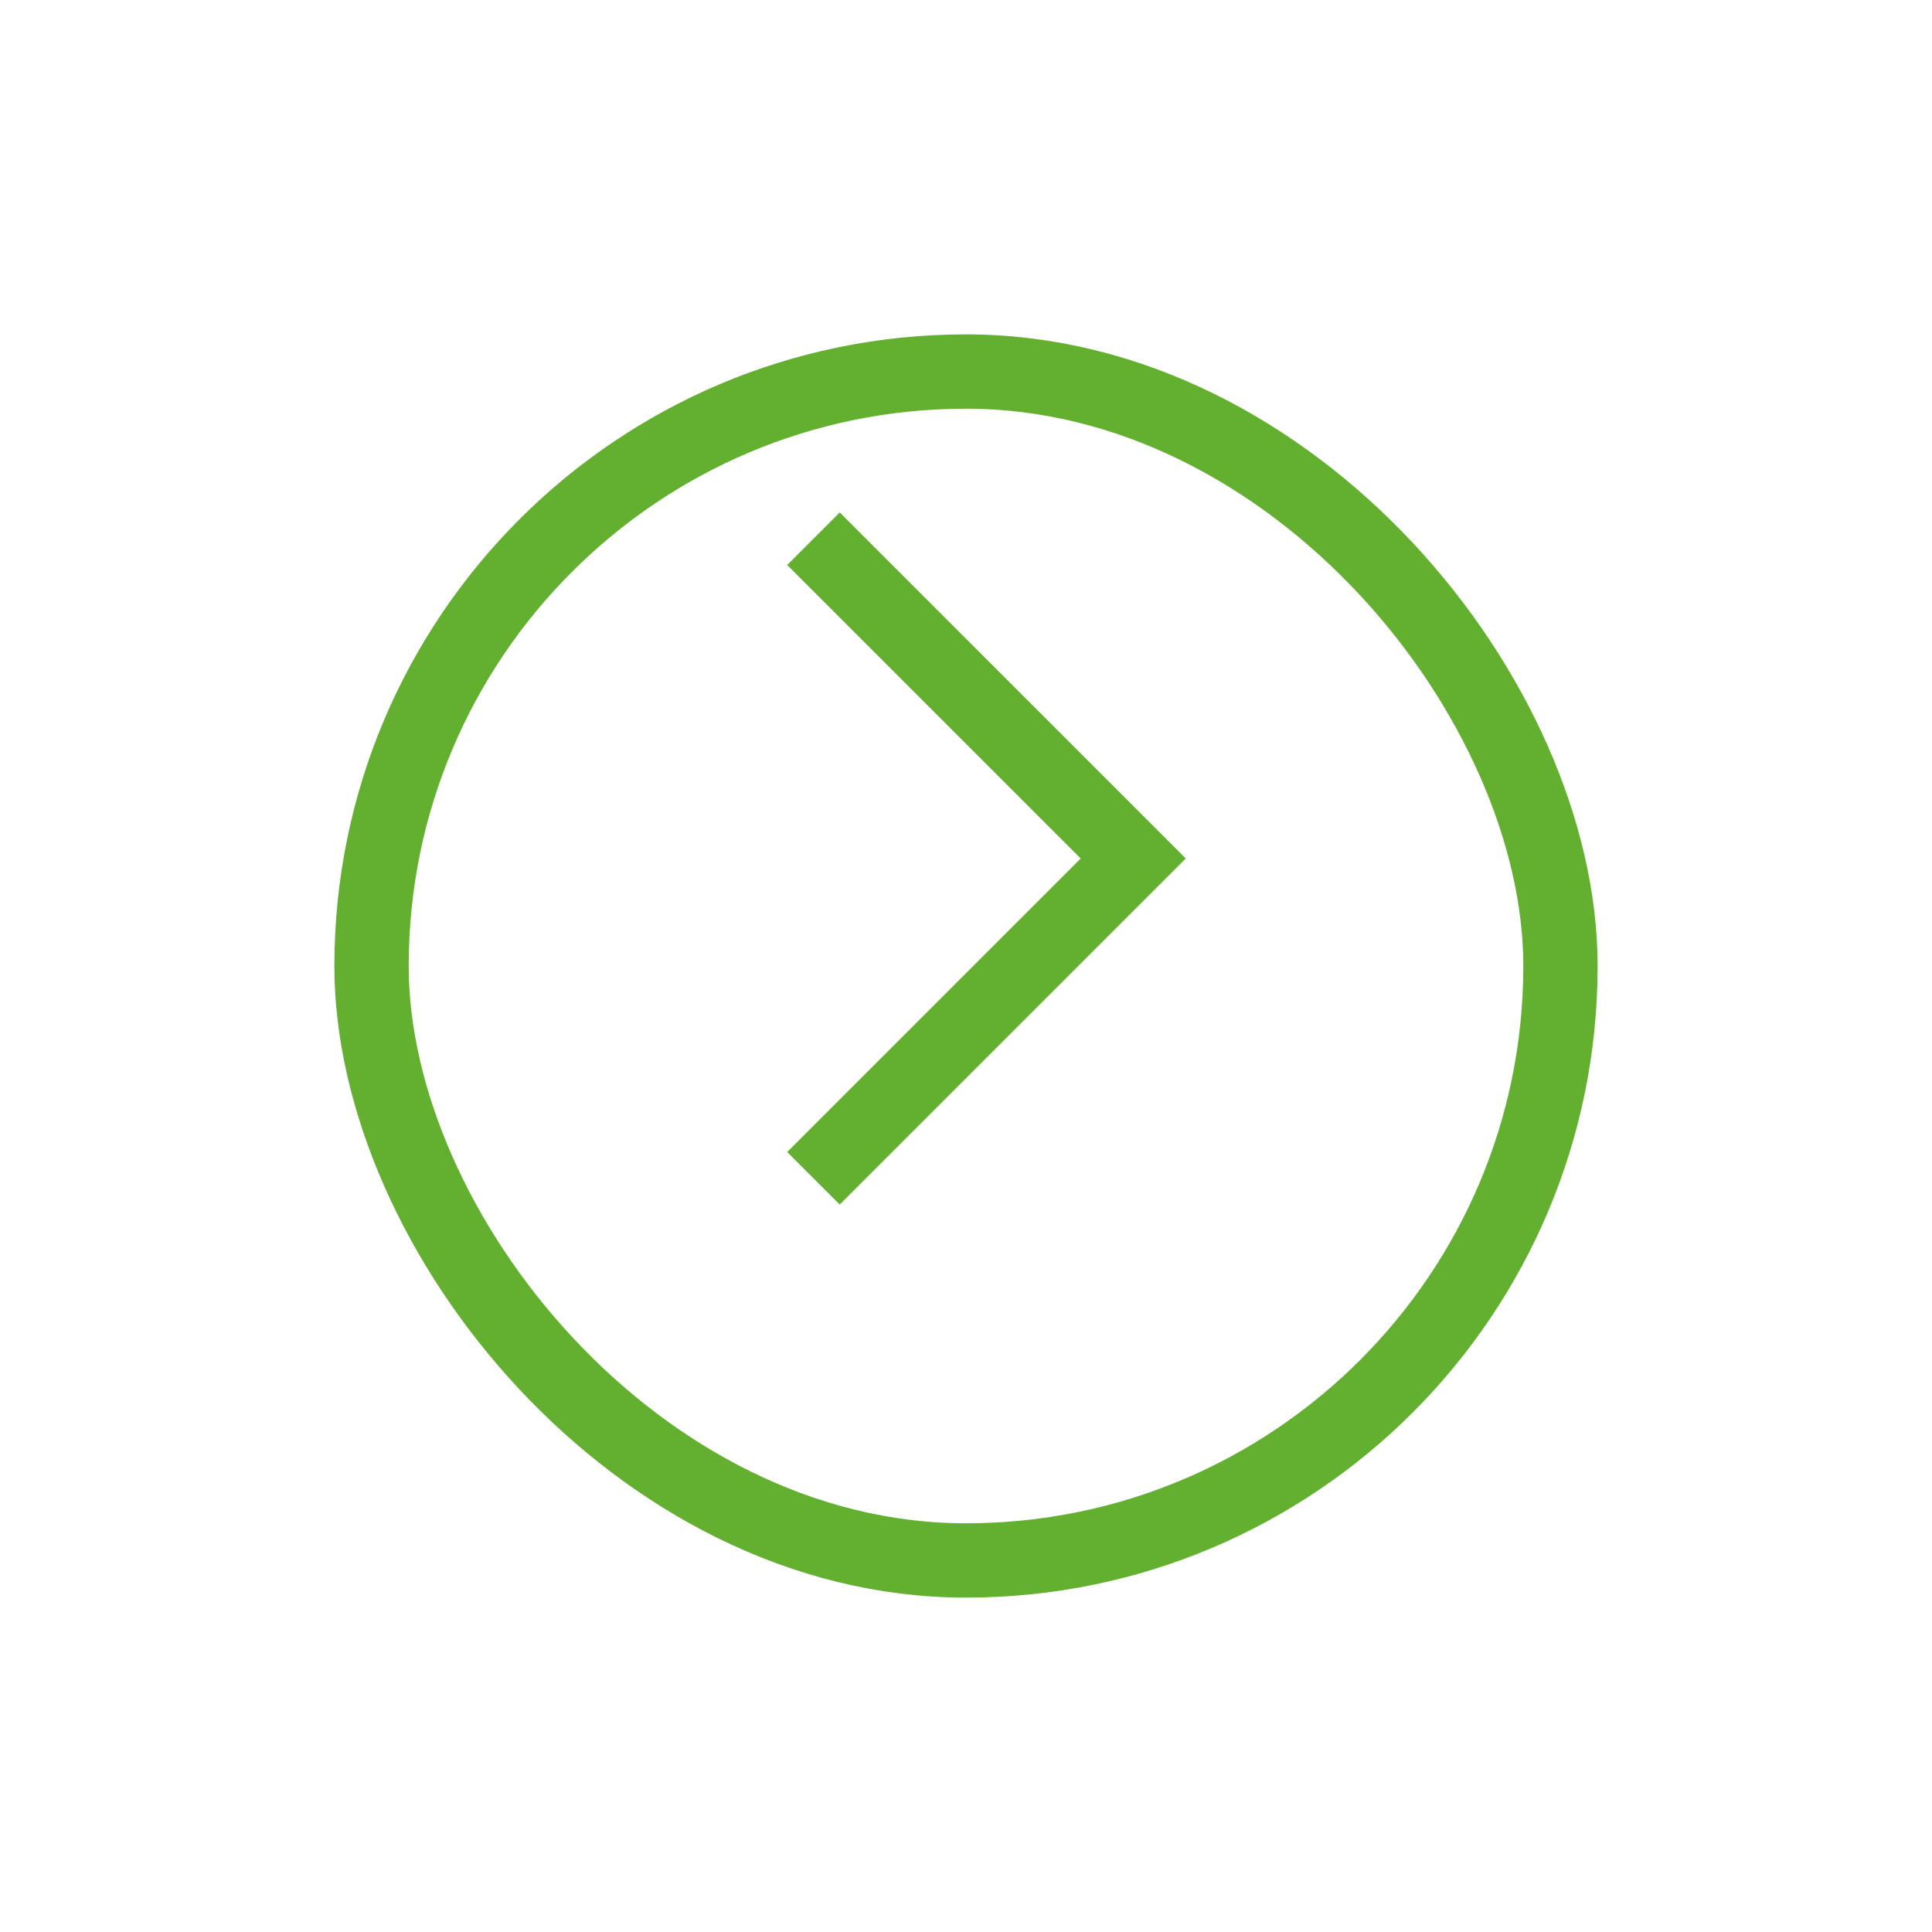 <svg xmlns="http://www.w3.org/2000/svg" xmlns:xlink="http://www.w3.org/1999/xlink" width="52" height="52" viewBox="0 0 52 52">
  <defs>
    <filter id="Rectangle_67" x="0" y="0" width="52" height="52" filterUnits="userSpaceOnUse">
      <feOffset dy="3" input="SourceAlpha"/>
      <feGaussianBlur stdDeviation="3" result="blur"/>
      <feFlood flood-opacity="0.161"/>
      <feComposite operator="in" in2="blur"/>
      <feComposite in="SourceGraphic"/>
    </filter>
  </defs>
  <g id="strzalka_R" transform="translate(9 6)">
    <g transform="matrix(1, 0, 0, 1, -9, -6)" filter="url(#Rectangle_67)">
      <g id="Rectangle_67-2" data-name="Rectangle 67" transform="translate(9 6)" fill="#fff" stroke="#63af2f" stroke-width="2">
        <rect width="34" height="34" rx="17" stroke="none"/>
        <rect x="1" y="1" width="32" height="32" rx="16" fill="none"/>
      </g>
    </g>
    <path id="Path_965" data-name="Path 965" d="M3484,903.261l8.607,8.606L3484,920.474" transform="translate(-3471.106 -894.761)" fill="none" stroke="#63af2f" stroke-width="2"/>
  </g>
</svg>
